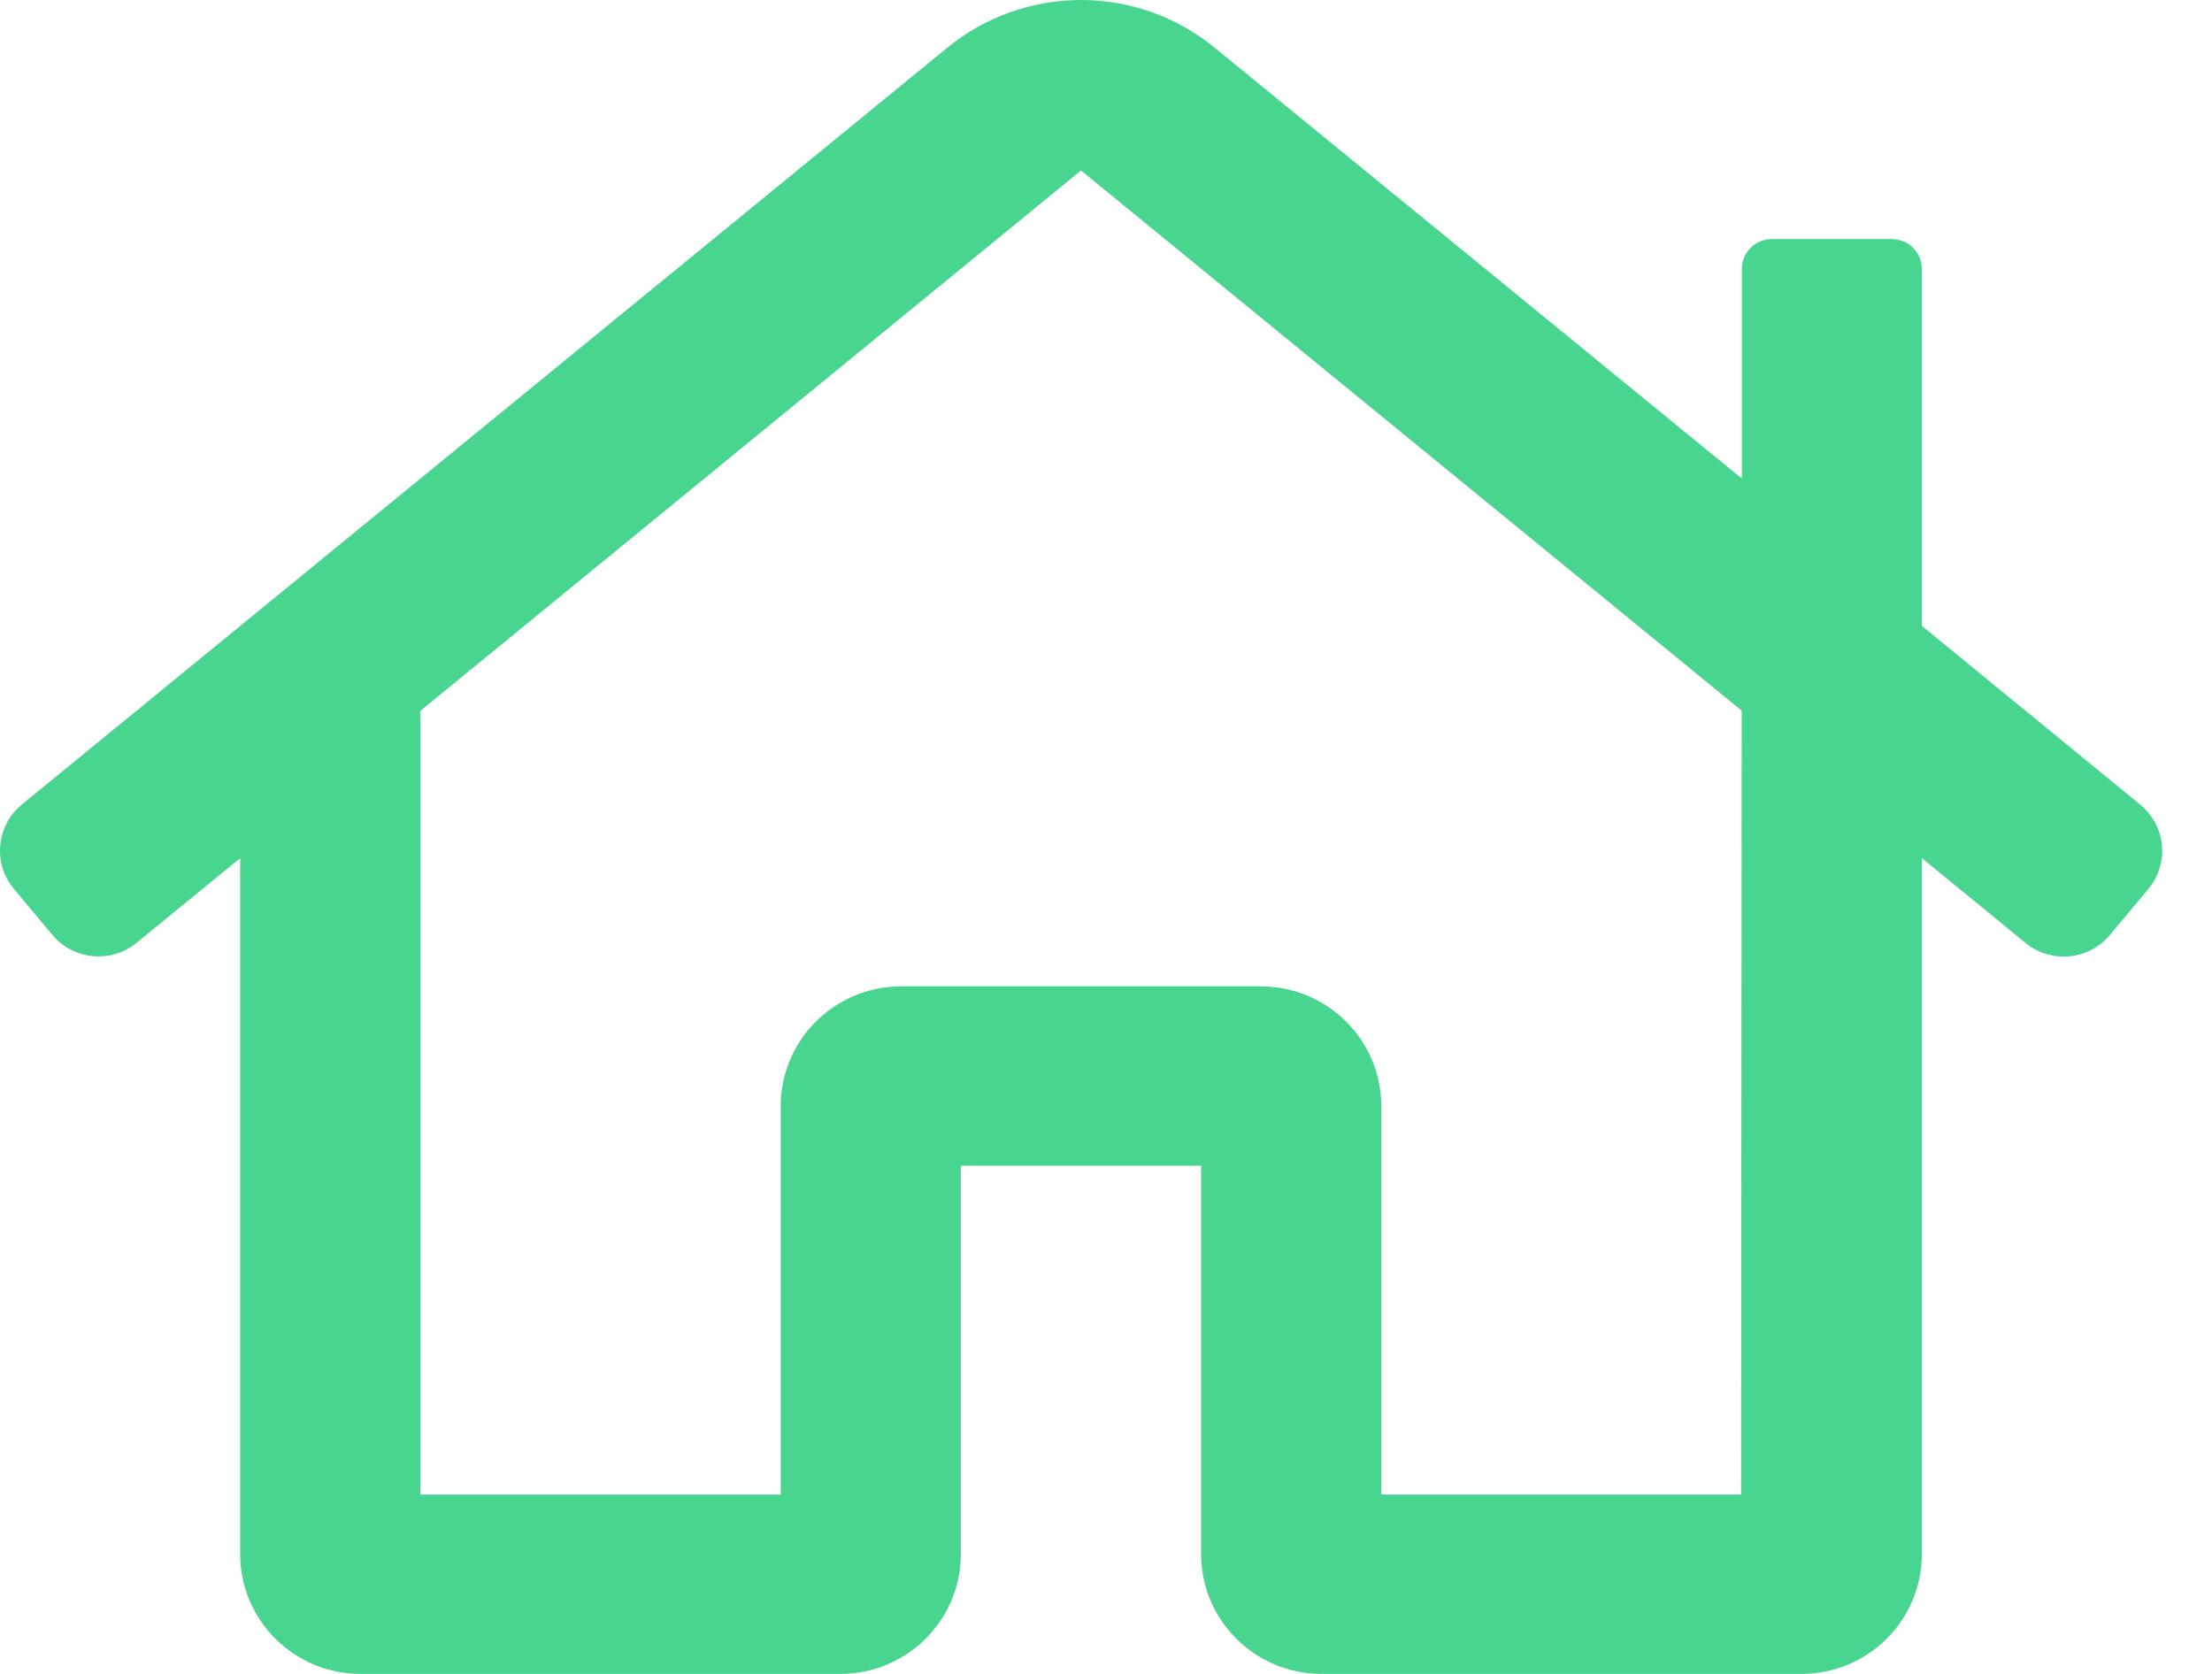 <?xml version="1.0" encoding="UTF-8"?>
<svg width="37px" height="28px" viewBox="0 0 37 28" version="1.1" xmlns="http://www.w3.org/2000/svg" xmlns:xlink="http://www.w3.org/1999/xlink">
    <title>CE24845C-CDA9-437B-ACA8-BEA772E04350</title>
    <g id="Key-Features" stroke="none" stroke-width="1" fill="none" fill-rule="evenodd">
        <g id="Key-Features-V8.1" transform="translate(-162, -5476)" fill="#48D58F" fill-rule="nonzero">
            <g id="home" transform="translate(162, 5476)">
                <path d="M35.803,13.462 L32.147,10.469 L32.147,4.499 C32.147,4.223 31.922,3.999 31.644,3.999 L29.635,3.999 C29.362,4 29.14,4.219 29.136,4.491 L29.136,8.005 L20.334,0.811 C19.029,-0.27 17.134,-0.27 15.829,0.811 L0.36,13.462 C0.156,13.633 0.027,13.877 0.004,14.141 C-0.02,14.405 0.063,14.668 0.234,14.871 L0.877,15.64 C1.233,16.063 1.867,16.119 2.292,15.765 L4.017,14.355 L4.017,26 C4.02,27.103 4.918,27.997 6.026,28 L14.063,28 C15.171,27.997 16.069,27.103 16.072,26 L16.072,19.5 L20.091,19.5 L20.091,26 C20.094,27.103 20.992,27.997 22.1,28 L30.137,28 C31.24,27.998 32.136,27.113 32.147,26.015 L32.147,14.354 L33.875,15.768 C34.301,16.122 34.934,16.066 35.29,15.643 L35.932,14.874 C36.104,14.67 36.187,14.407 36.163,14.142 C36.138,13.877 36.009,13.632 35.803,13.462 Z M29.123,25 L23.105,25 L23.105,18.5 C23.102,17.396 22.204,16.503 21.096,16.499 L15.068,16.499 C13.959,16.503 13.062,17.396 13.058,18.5 L13.058,25 L7.031,25 L7.031,11.891 L18.082,2.852 L29.133,11.887 L29.123,25 Z" id="Shape"></path>
            </g>
        </g>
    </g>
</svg>